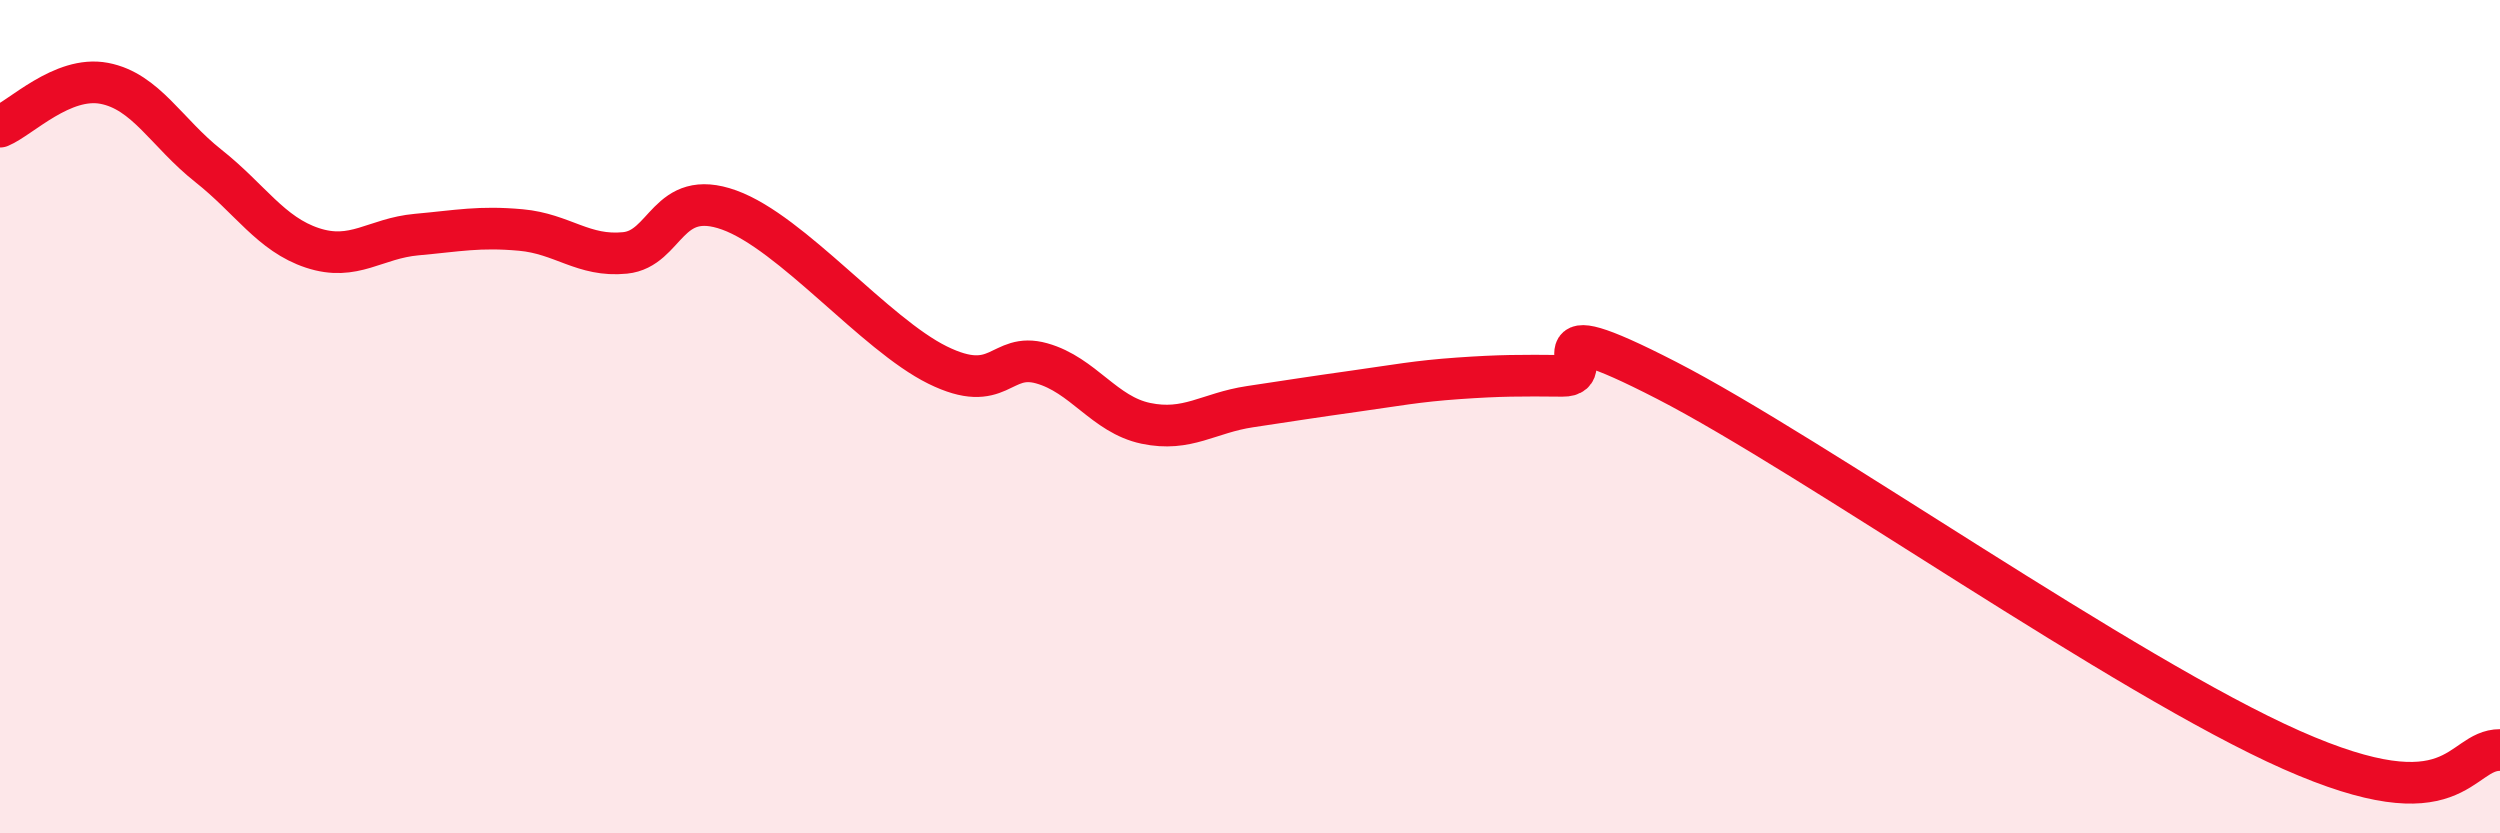 
    <svg width="60" height="20" viewBox="0 0 60 20" xmlns="http://www.w3.org/2000/svg">
      <path
        d="M 0,3.04 C 0.5,2.83 1.5,1.81 2.5,2 C 3.5,2.19 4,3.19 5,3.98 C 6,4.77 6.5,5.62 7.5,5.95 C 8.5,6.28 9,5.72 10,5.63 C 11,5.54 11.5,5.43 12.5,5.52 C 13.5,5.61 14,6.17 15,6.07 C 16,5.97 16,4.5 17.5,5.04 C 19,5.58 21,8.02 22.5,8.76 C 24,9.5 24,8.44 25,8.72 C 26,9 26.5,9.95 27.5,10.16 C 28.5,10.37 29,9.91 30,9.76 C 31,9.61 31.5,9.53 32.5,9.39 C 33.5,9.25 34,9.15 35,9.08 C 36,9.01 36.5,9.01 37.5,9.02 C 38.5,9.03 36.5,7.33 40,9.13 C 43.5,10.93 51,16.23 55,18 C 59,19.77 59,18 60,18L60 20L0 20Z"
        fill="#EB0A25"
        opacity="0.1"
        stroke-linecap="round"
        stroke-linejoin="round"
      />
      <path
        d="M 0,3.04 C 0.5,2.83 1.5,1.81 2.5,2 C 3.5,2.19 4,3.19 5,3.98 C 6,4.77 6.5,5.62 7.5,5.95 C 8.5,6.28 9,5.72 10,5.63 C 11,5.54 11.5,5.43 12.5,5.52 C 13.5,5.61 14,6.17 15,6.07 C 16,5.97 16,4.5 17.5,5.04 C 19,5.58 21,8.02 22.5,8.76 C 24,9.5 24,8.44 25,8.72 C 26,9 26.5,9.95 27.5,10.16 C 28.5,10.37 29,9.91 30,9.76 C 31,9.61 31.5,9.53 32.5,9.39 C 33.5,9.25 34,9.15 35,9.08 C 36,9.01 36.5,9.01 37.5,9.02 C 38.5,9.03 36.5,7.33 40,9.13 C 43.5,10.93 51,16.23 55,18 C 59,19.77 59,18 60,18"
        stroke="#EB0A25"
        stroke-width="1"
        fill="none"
        stroke-linecap="round"
        stroke-linejoin="round"
      />
    </svg>
  